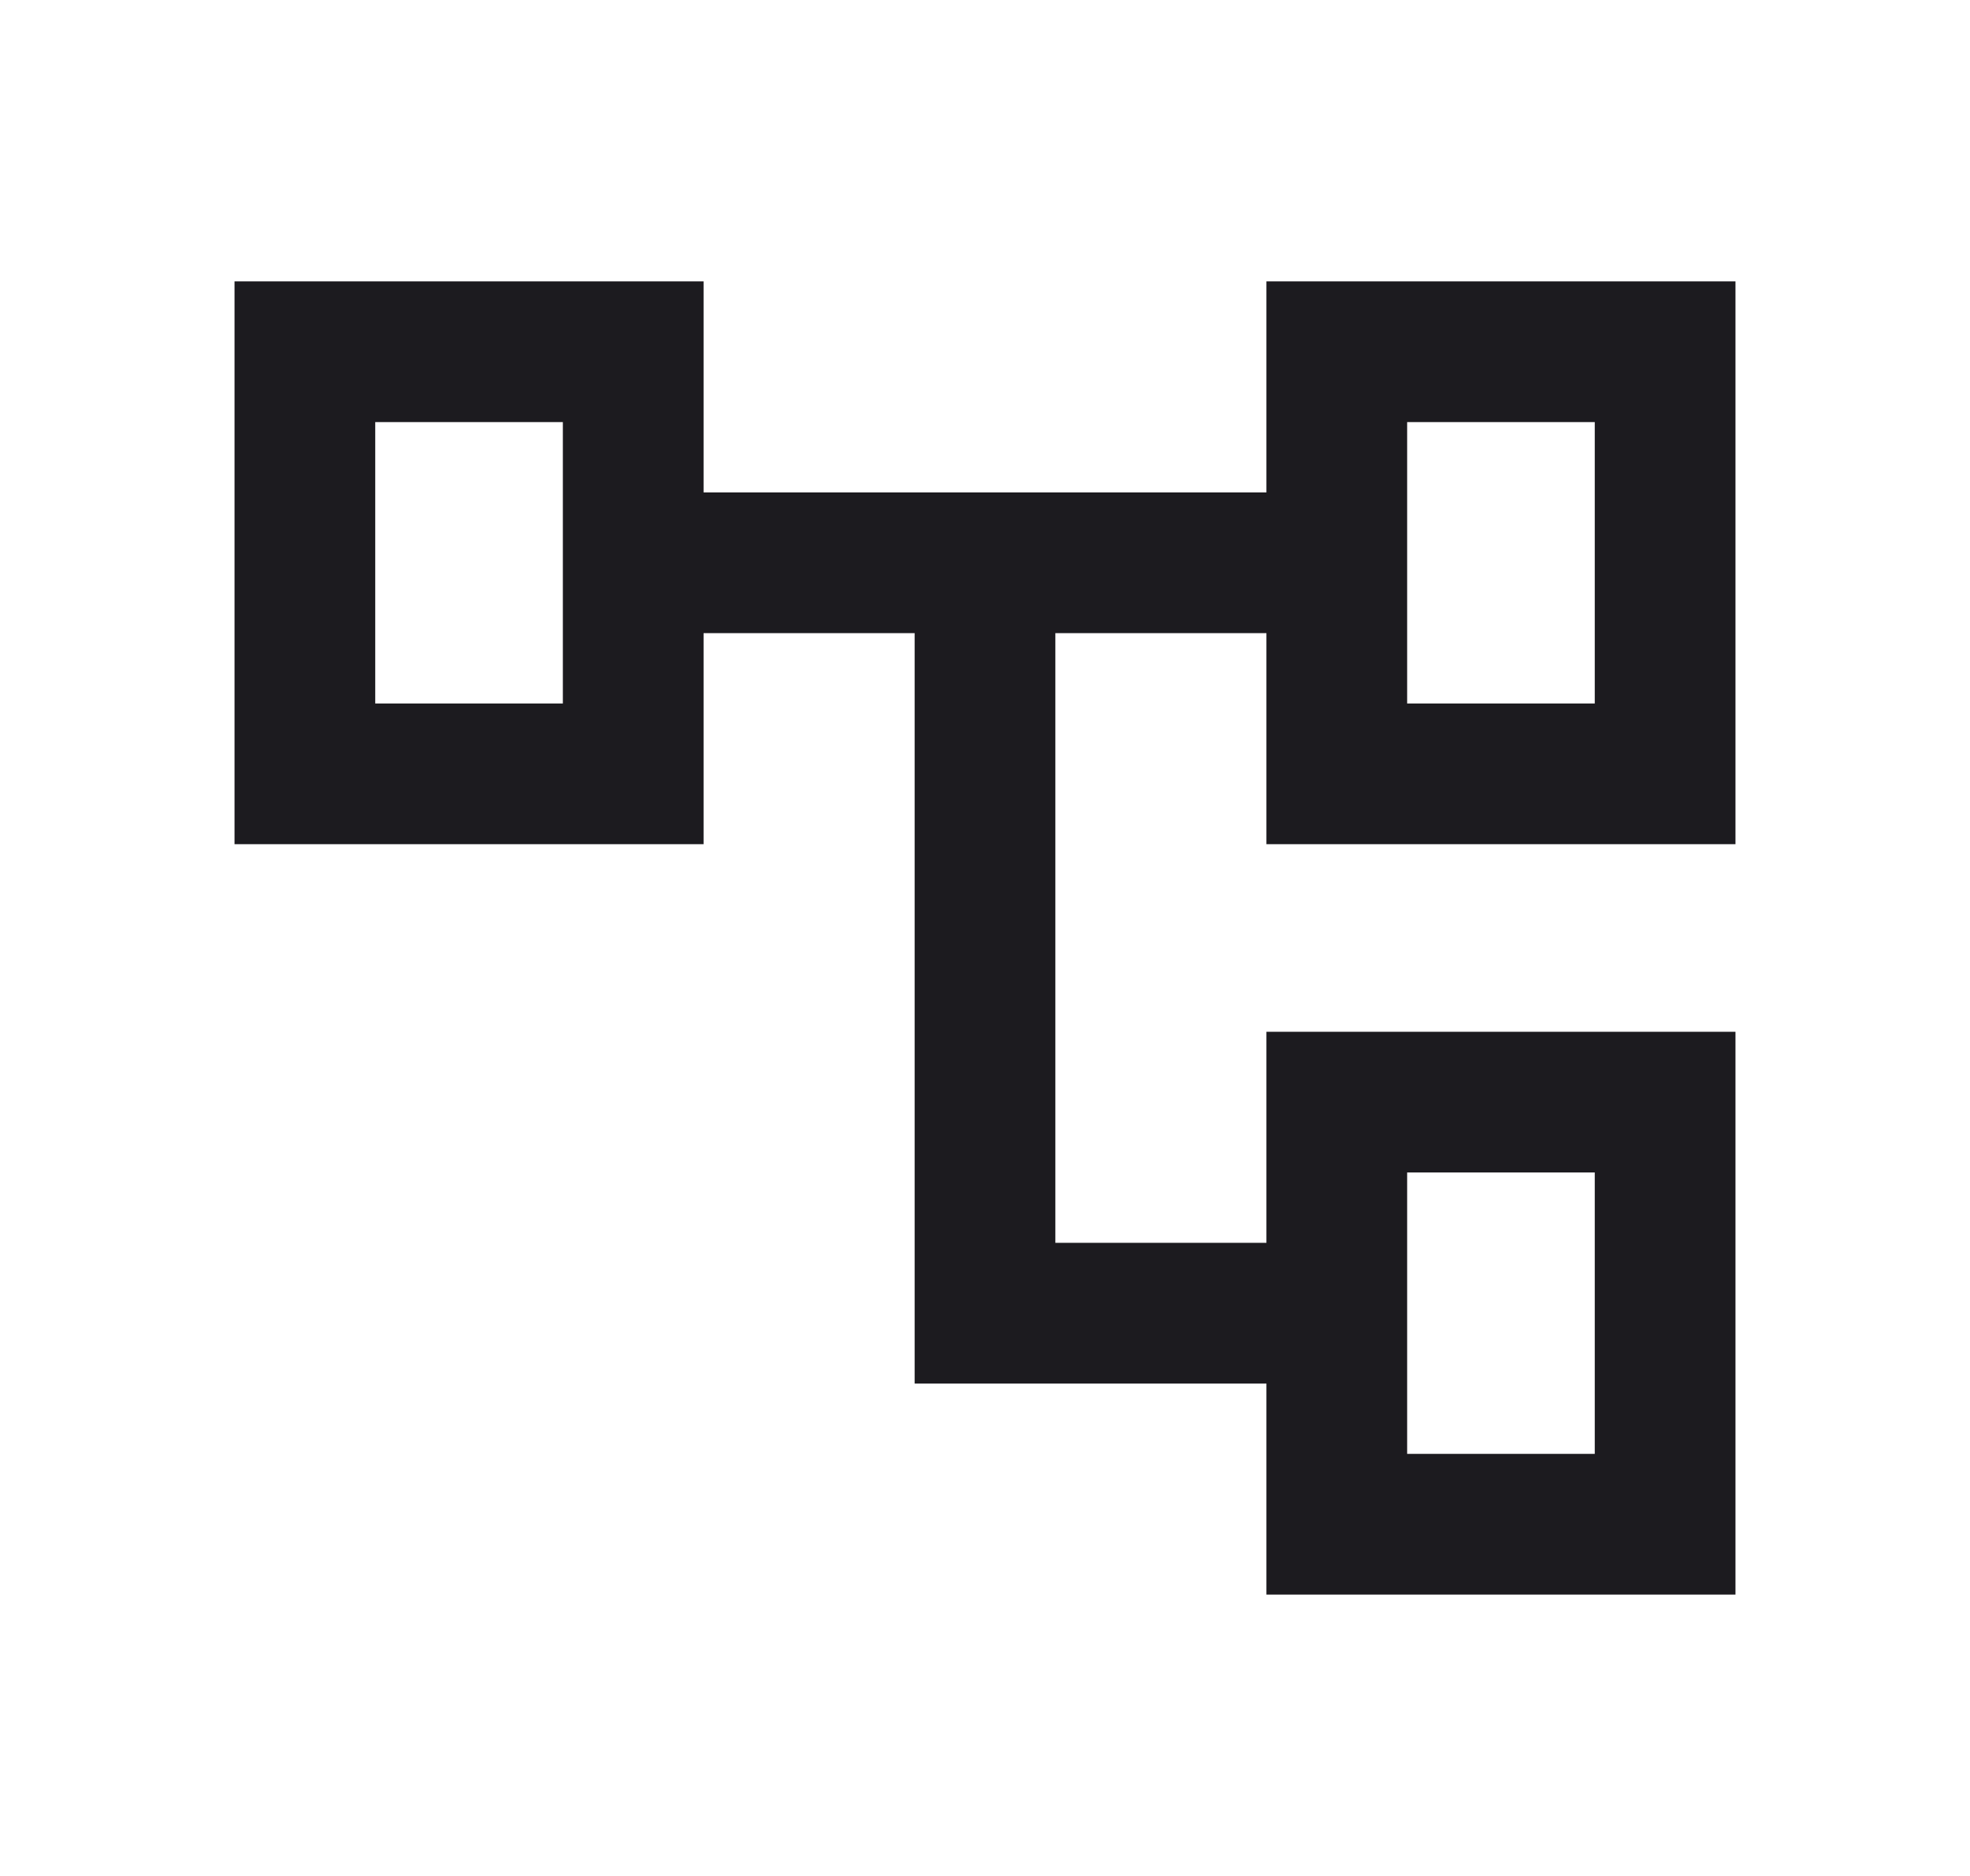 <?xml version="1.0" encoding="utf-8"?>
<svg xmlns="http://www.w3.org/2000/svg" width="21" height="20" viewBox="0 0 21 20" fill="none">
<mask id="mask0_221_28373" style="mask-type:alpha" maskUnits="userSpaceOnUse" x="0" y="0" width="21" height="20">
<rect x="0.5" width="20" height="20" fill="#D9D9D9"/>
</mask>
<g mask="url(#mask0_221_28373)">
<path d="M13.5 17V14.75H9.75V6.75H7.5V9H2.5V3H7.5V5.25H13.5V3H18.5V9H13.5V6.75H11.25V13.25H13.5V11H18.5V17H13.5ZM15 7.5H17V4.5H15V7.5ZM15 15.5H17V12.5H15V15.5ZM4 7.5H6V4.5H4V7.5Z" fill="#1C1B1F"/>
</g>
</svg>